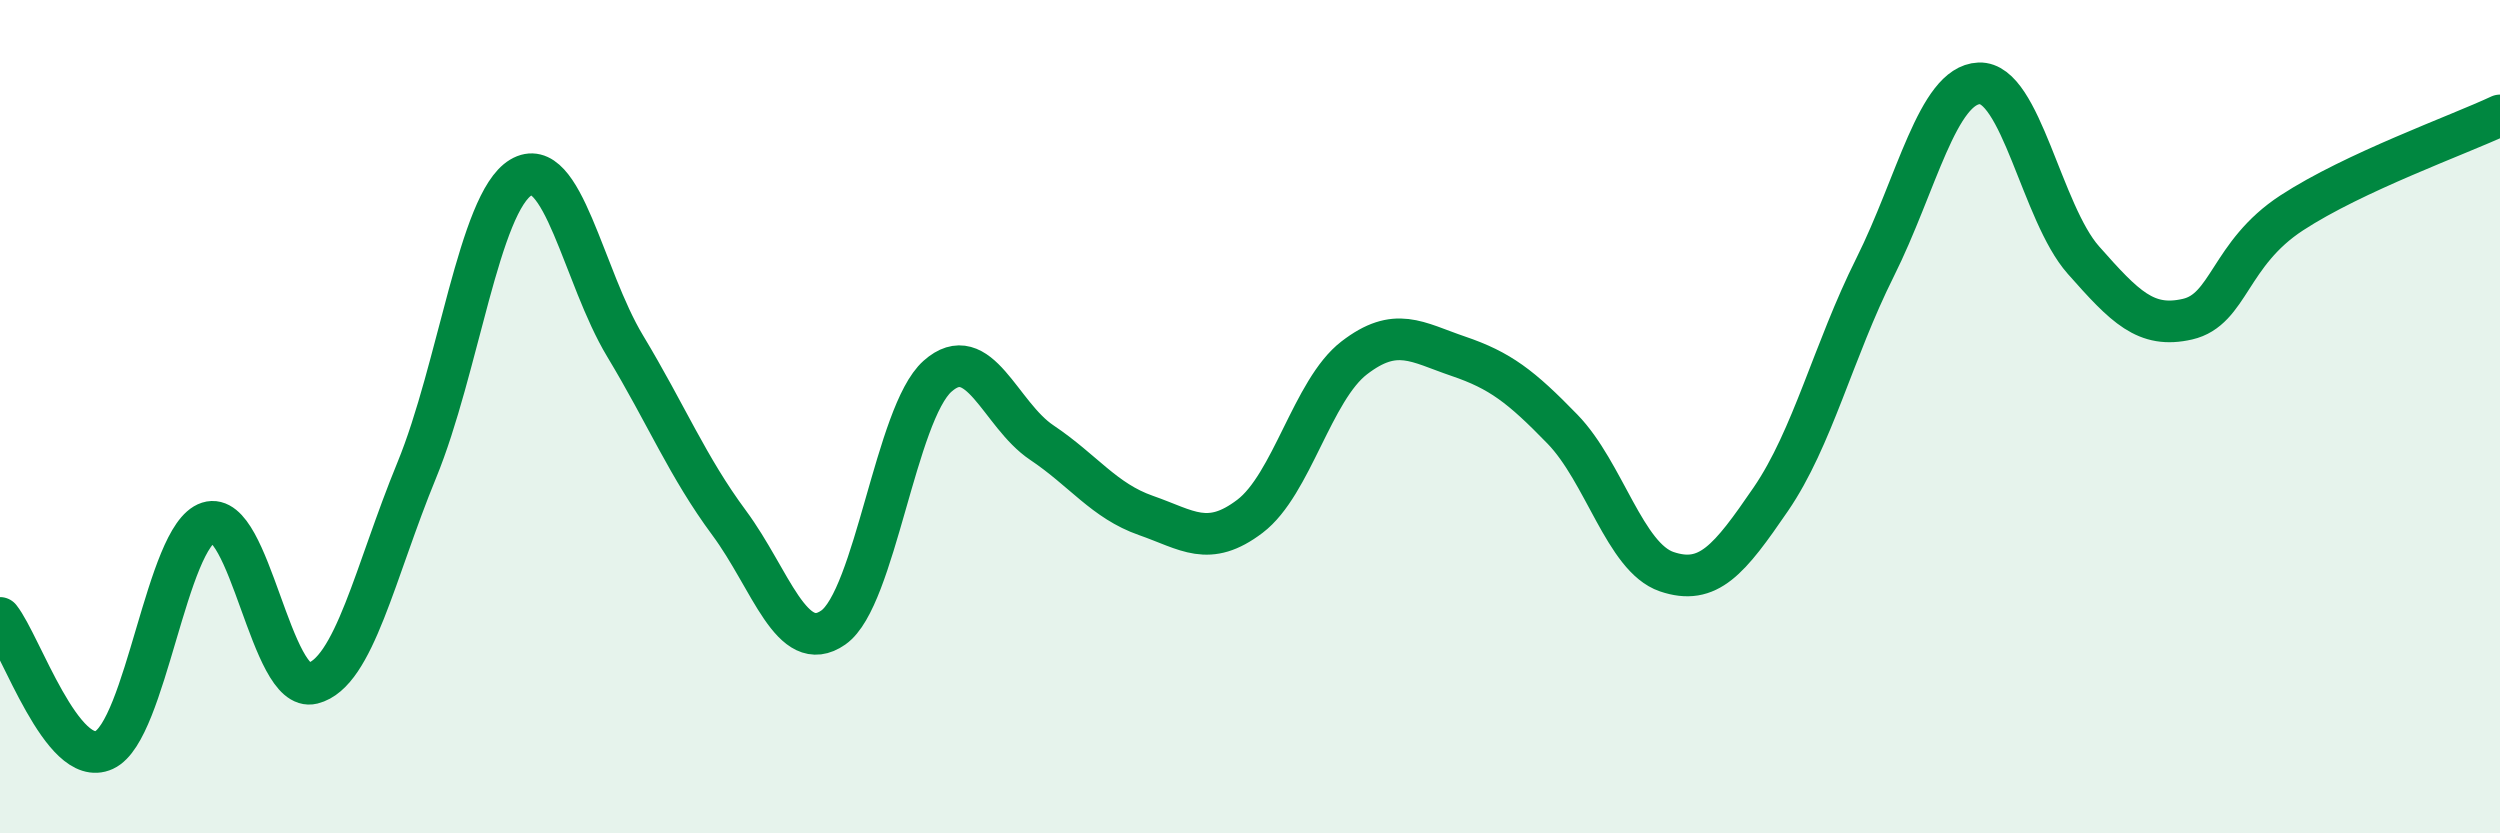 
    <svg width="60" height="20" viewBox="0 0 60 20" xmlns="http://www.w3.org/2000/svg">
      <path
        d="M 0,14.83 C 0.5,15.46 1.5,18.46 2.5,18 C 3.5,17.54 4,12.86 5,12.54 C 6,12.22 6.5,16.65 7.5,16.4 C 8.5,16.15 9,13.72 10,11.29 C 11,8.86 11.5,4.86 12.5,4.26 C 13.5,3.66 14,6.64 15,8.3 C 16,9.96 16.5,11.2 17.5,12.55 C 18.5,13.9 19,15.76 20,15.06 C 21,14.36 21.5,9.92 22.5,9.03 C 23.5,8.14 24,9.95 25,10.62 C 26,11.29 26.5,12.02 27.5,12.37 C 28.5,12.72 29,13.15 30,12.39 C 31,11.63 31.5,9.36 32.5,8.59 C 33.5,7.82 34,8.21 35,8.55 C 36,8.89 36.5,9.27 37.5,10.3 C 38.5,11.33 39,13.38 40,13.72 C 41,14.06 41.5,13.44 42.5,11.98 C 43.5,10.52 44,8.42 45,6.42 C 46,4.42 46.5,2.04 47.5,2 C 48.5,1.96 49,5.11 50,6.24 C 51,7.37 51.5,7.89 52.5,7.66 C 53.5,7.43 53.5,6.09 55,5.11 C 56.5,4.13 59,3.24 60,2.77L60 20L0 20Z"
        fill="#008740"
        opacity="0.1"
        stroke-linecap="round"
        stroke-linejoin="round"
      />
      <path
        d="M 0,14.83 C 0.5,15.46 1.5,18.46 2.5,18 C 3.5,17.54 4,12.86 5,12.54 C 6,12.22 6.5,16.65 7.5,16.4 C 8.5,16.15 9,13.72 10,11.29 C 11,8.86 11.5,4.86 12.5,4.26 C 13.5,3.66 14,6.64 15,8.3 C 16,9.96 16.5,11.2 17.5,12.55 C 18.5,13.9 19,15.76 20,15.06 C 21,14.36 21.5,9.92 22.5,9.03 C 23.5,8.14 24,9.95 25,10.62 C 26,11.29 26.5,12.02 27.5,12.37 C 28.5,12.72 29,13.15 30,12.39 C 31,11.63 31.5,9.36 32.5,8.59 C 33.5,7.82 34,8.21 35,8.55 C 36,8.89 36.5,9.27 37.5,10.3 C 38.5,11.33 39,13.38 40,13.72 C 41,14.06 41.5,13.44 42.5,11.98 C 43.5,10.52 44,8.42 45,6.42 C 46,4.42 46.5,2.04 47.5,2 C 48.5,1.96 49,5.11 50,6.24 C 51,7.37 51.5,7.89 52.5,7.66 C 53.5,7.43 53.5,6.09 55,5.11 C 56.5,4.13 59,3.24 60,2.77"
        stroke="#008740"
        stroke-width="1"
        fill="none"
        stroke-linecap="round"
        stroke-linejoin="round"
      />
    </svg>
  